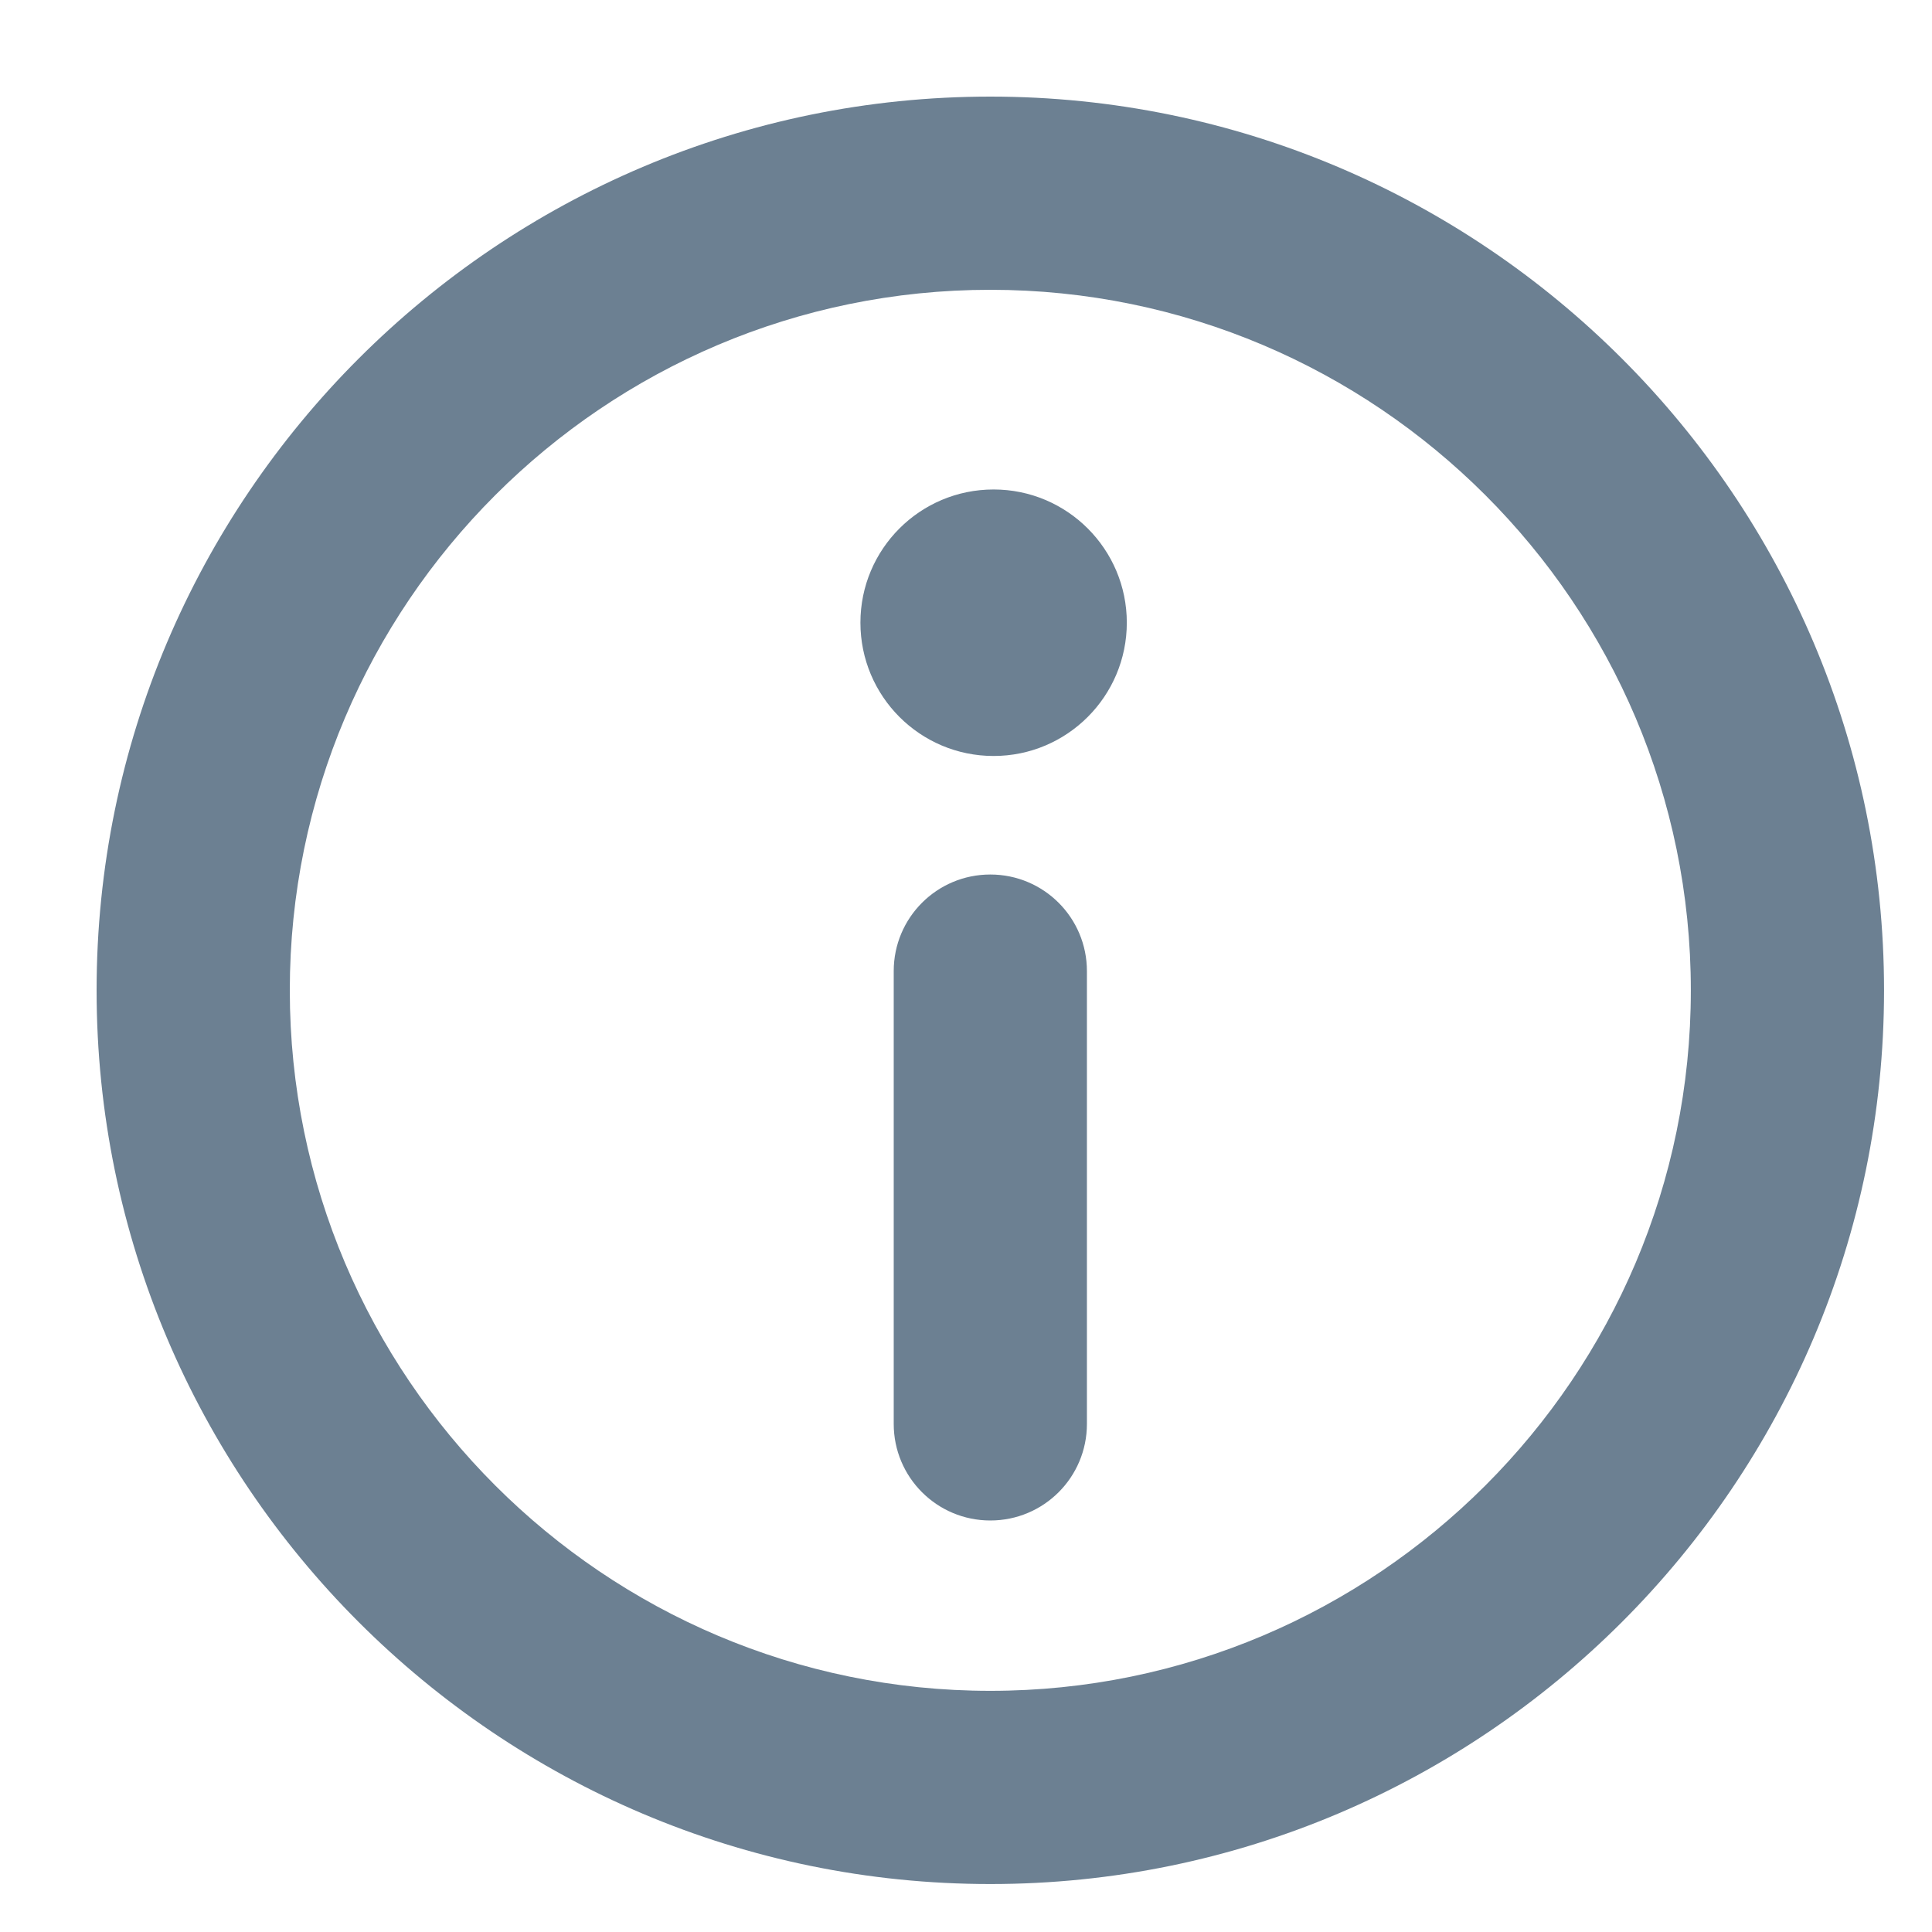 <svg width="17" height="17" viewBox="0 0 17 17" fill="none" xmlns="http://www.w3.org/2000/svg">
<path fill-rule="evenodd" clip-rule="evenodd" d="M8.714 14.878C5.315 14.878 2.55 12.113 2.55 8.714C2.55 5.315 5.315 2.55 8.714 2.55C12.113 2.55 14.878 5.315 14.878 8.714C14.878 12.113 12.113 14.878 8.714 14.878ZM8.714 0.85C4.377 0.85 0.85 4.377 0.85 8.714C0.85 13.051 4.377 16.578 8.714 16.578C13.05 16.578 16.578 13.051 16.578 8.714C16.578 4.377 13.05 0.85 8.714 0.85ZM8.714 7.695C8.244 7.695 7.864 8.075 7.864 8.545V12.529C7.864 12.999 8.244 13.379 8.714 13.379C9.184 13.379 9.564 12.999 9.564 12.529V8.545C9.564 8.075 9.184 7.695 8.714 7.695ZM7.571 5.479C7.571 4.832 8.095 4.307 8.743 4.307C9.39 4.307 9.915 4.832 9.915 5.479C9.915 6.126 9.39 6.652 8.743 6.652C8.095 6.652 7.571 6.126 7.571 5.479Z" fill="#6C8092"/>
</svg>
